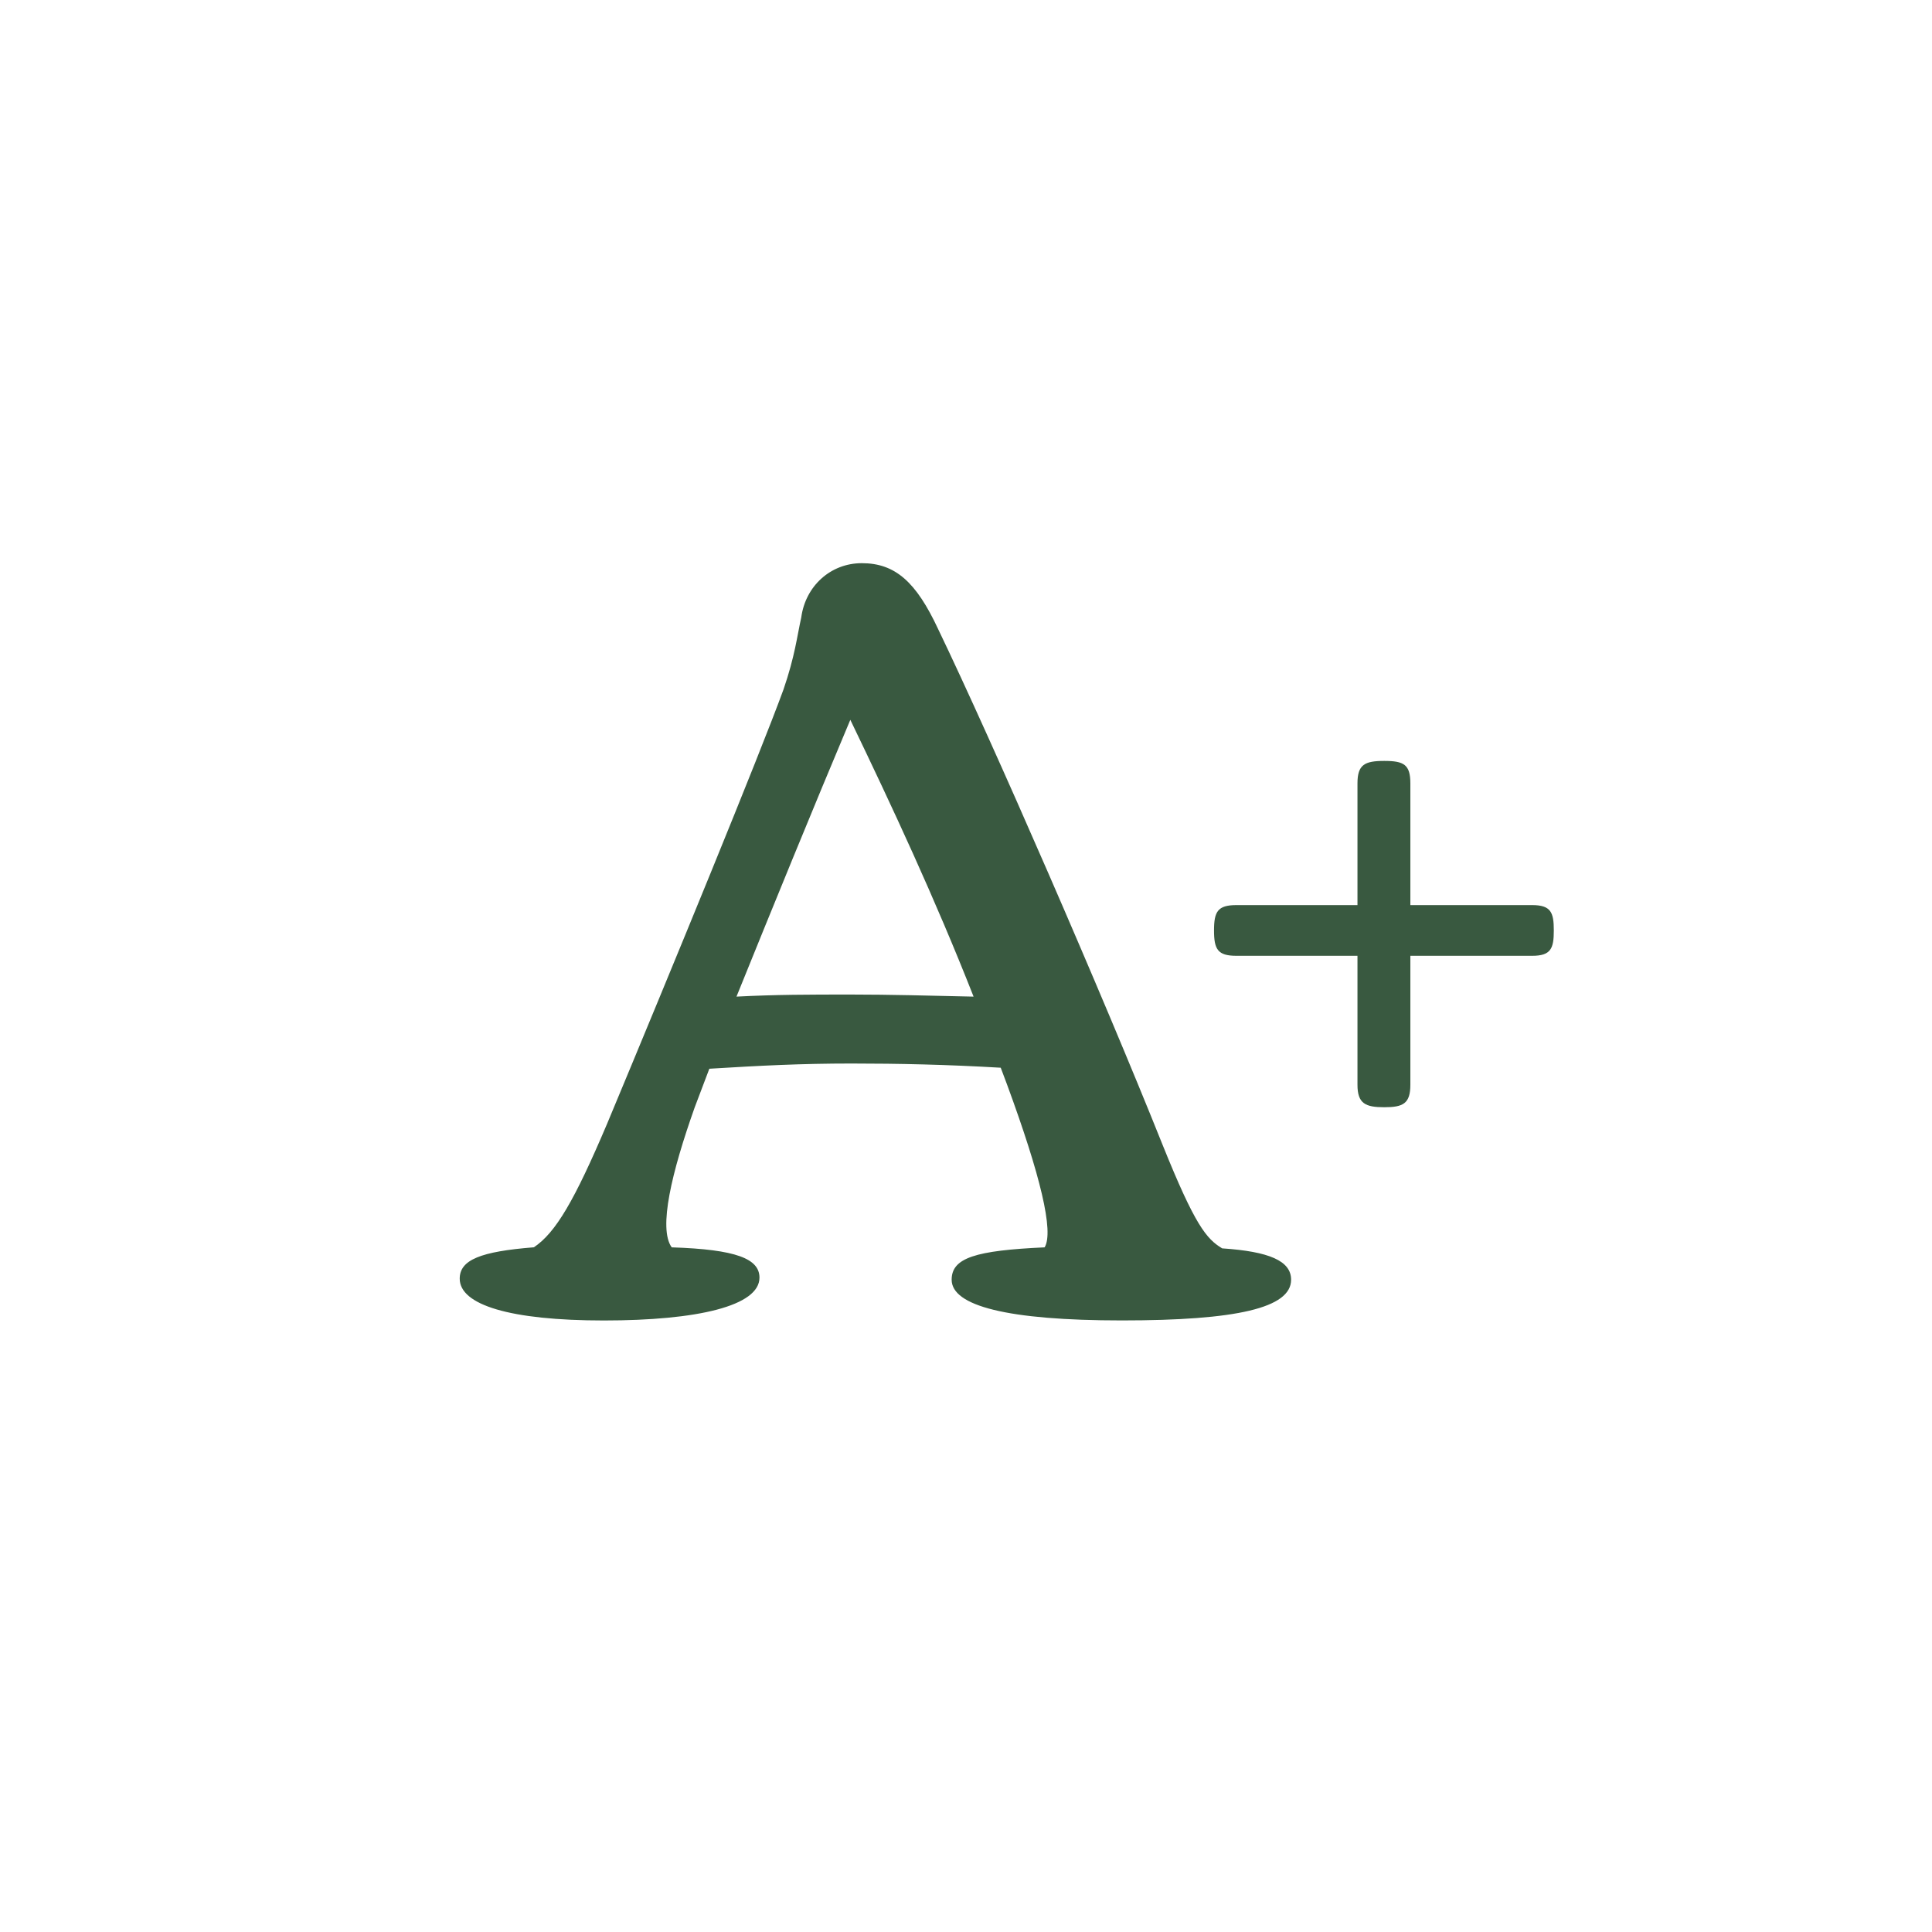 <?xml version="1.0" encoding="UTF-8"?><svg id="Layer_1" xmlns="http://www.w3.org/2000/svg" viewBox="0 0 400 400"><defs><style>.cls-1{fill:#395940;}</style></defs><path class="cls-1" d="M95.18,264.73c0-3.89,4.33-5.62,15.35-6.49,4.54-3.03,8.43-9.73,15.14-25.52,13.62-32.65,31.57-76.34,36.54-89.96,2.38-6.92,2.81-11.03,3.68-14.92.87-6.49,6.06-11.24,12.54-11.24,6.92,0,11.25,3.89,15.79,13.62,11.24,23.35,33.95,75.47,46.49,106.83,6.7,16.65,9.08,19.46,12.33,21.41,9.73.65,14.27,2.59,14.27,6.49,0,5.84-11.25,8.43-35.03,8.43s-35.25-3.03-35.25-8.43c0-4.54,4.97-6.05,19.25-6.7,1.95-3.24-.87-14.92-7.79-33.73l-1.3-3.46c-11.03-.65-21.19-.87-30.92-.87-10.38,0-18.81.43-29.41,1.08l-3.03,8c-4.76,13.41-7.57,25.08-4.76,28.98,13.41.43,18.17,2.38,18.17,6.27,0,5.84-12.76,8.87-32.22,8.87s-29.84-3.24-29.84-8.65ZM176.27,205.91c7.79,0,16.22.22,25.3.43-8-20.33-16.87-39.36-25.52-57.31-7.57,17.95-16.22,39.14-23.57,57.31,8.22-.43,15.14-.43,23.79-.43Z"/><path class="cls-1" d="M281.05,224.59v-26.7h-25.05c-3.9,0-4.65-1.35-4.65-5.25s.75-5.25,4.65-5.25h25.05v-25.2c0-3.9,1.5-4.65,5.55-4.65s5.4.75,5.4,4.65v25.2h25.2c3.9,0,4.5,1.5,4.5,5.25s-.6,5.25-4.5,5.25h-25.2v26.7c0,3.9-1.5,4.65-5.4,4.65s-5.55-.75-5.55-4.65Z"/></svg>